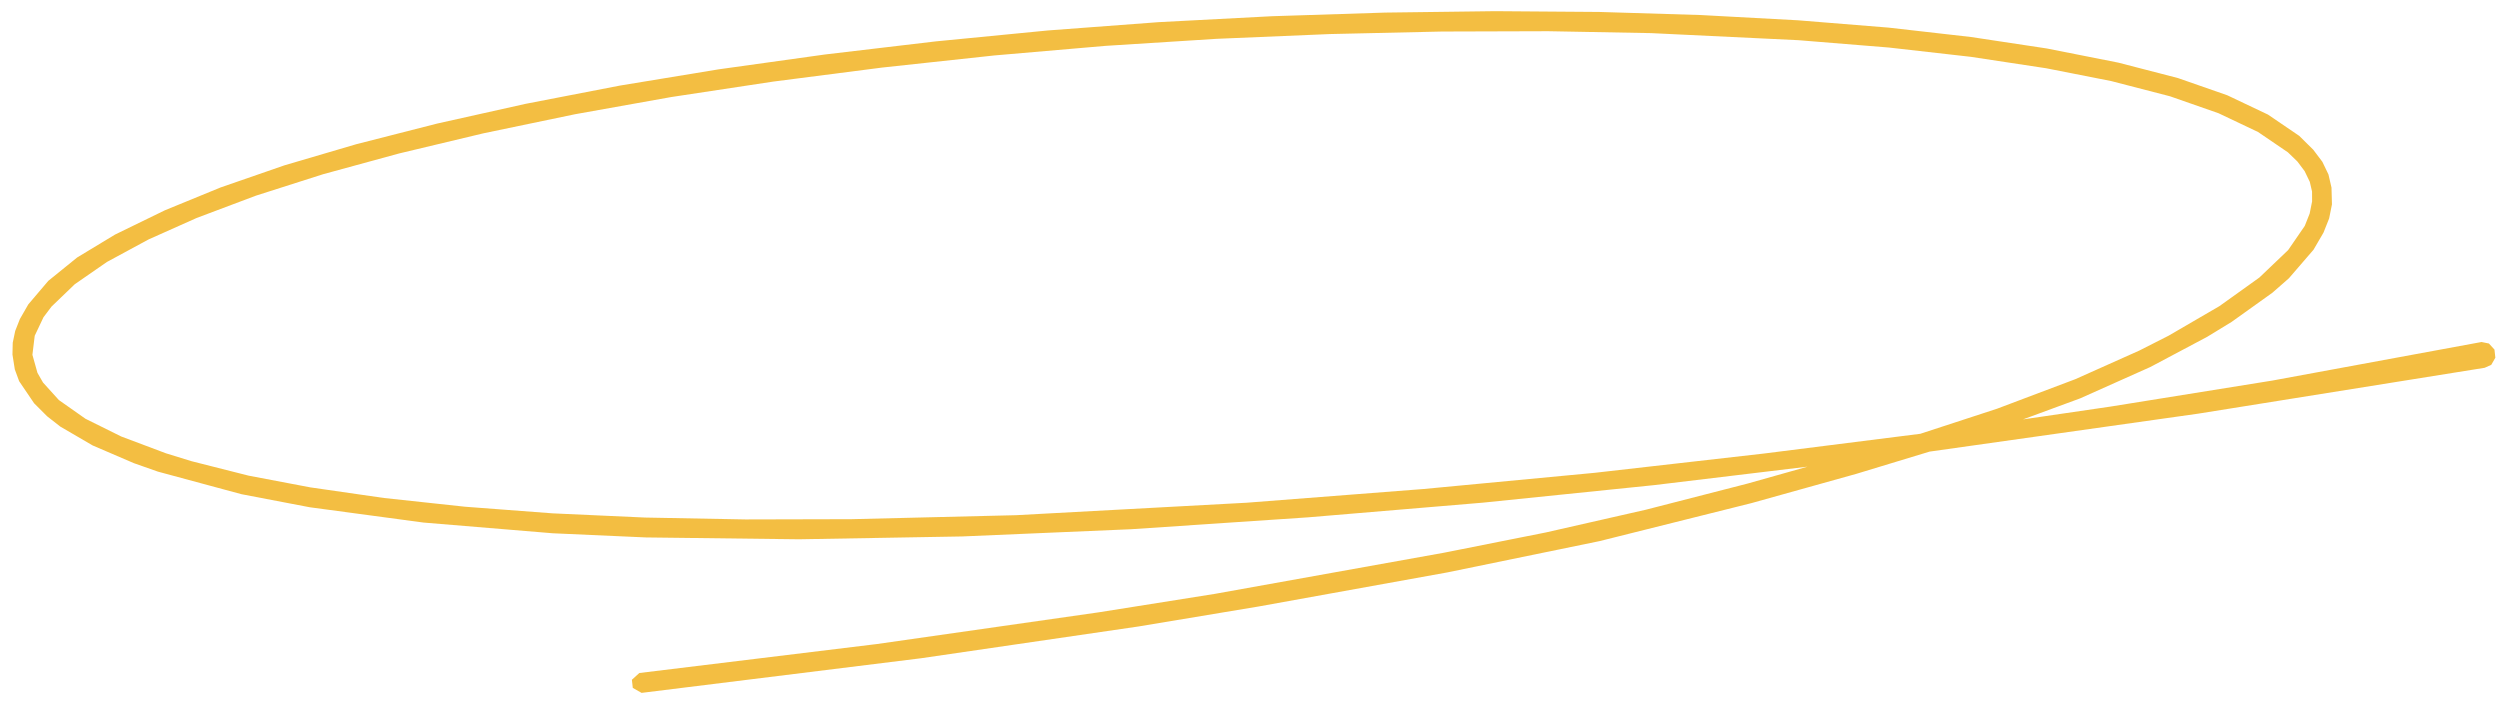 <svg width="192" height="54" viewBox="0 0 192 54" fill="none" xmlns="http://www.w3.org/2000/svg">
<path fill-rule="evenodd" clip-rule="evenodd" d="M191.575 26.847L191.643 27.473L191.329 28.02L190.823 28.246L168.815 31.77L148.191 34.684L142.56 36.393L134.506 38.641L122.849 41.557L111.162 43.96L96.68 46.575L87.431 48.114L70.725 50.555L49.273 53.213L48.598 52.831L48.529 52.205L49.1 51.687L67.324 49.465L67.332 49.464L84.386 47.026L84.392 47.025L93.264 45.615L93.272 45.614L110.925 42.444L110.932 42.442L118.718 40.893L126.398 39.147L134.218 37.137L138.816 35.841L127.016 37.26L113.849 38.608L113.842 38.608L100.429 39.734L100.423 39.734L86.858 40.645L73.896 41.199L61.365 41.417L49.609 41.275L42.45 40.955L32.523 40.132L23.792 38.958L18.54 37.953L12.13 36.221L10.284 35.572L7.113 34.209L4.627 32.759L3.621 31.972L2.619 30.97L1.471 29.277L1.137 28.369L0.957 27.227L0.978 26.323L1.168 25.415L1.527 24.502L2.175 23.375L3.71 21.569L5.925 19.775L8.834 18.016L12.664 16.15L16.943 14.396L21.848 12.697L27.353 11.078L33.565 9.492L40.366 7.975L47.597 6.575L55.187 5.326L63.342 4.187L63.35 4.186L71.862 3.179L80.472 2.34L88.992 1.701L97.683 1.246L106.377 0.967L114.817 0.858L122.824 0.918L130.62 1.155L138.091 1.559L145.053 2.122L151.366 2.841L157.193 3.722L162.69 4.811L167.265 5.995L171.058 7.318L174.182 8.801L176.583 10.436L177.661 11.502L178.358 12.427L178.826 13.398L179.059 14.408L179.094 15.697L178.877 16.777L178.444 17.866L177.678 19.18L175.786 21.373L174.516 22.485L171.392 24.719L169.508 25.87L165.146 28.186L159.761 30.593L155.363 32.211L162.078 31.227L162.083 31.226L174.52 29.227L190.582 26.266L191.149 26.382L191.575 26.847ZM177.382 16.402L177.569 15.471L177.565 14.709L177.394 13.97L176.996 13.143L176.439 12.403L175.711 11.699L173.416 10.136L170.383 8.696L166.658 7.395L162.136 6.225L157.144 5.242L151.348 4.363L145.061 3.65L138.128 3.087L126.815 2.544L118.949 2.398L118.94 2.397L110.744 2.422L110.737 2.422L102.16 2.615L102.153 2.615L93.453 2.981L93.445 2.981L84.878 3.524L84.87 3.525L76.339 4.261L76.331 4.262L67.748 5.189L59.402 6.264L59.393 6.265L51.551 7.453L51.541 7.455L44.175 8.771L44.165 8.773L37.158 10.232L37.147 10.234L30.65 11.786L24.818 13.379L19.657 15.026L15.101 16.741L11.412 18.388L8.213 20.118L5.741 21.83L3.958 23.544L3.34 24.363L2.666 25.787L2.489 27.249L2.877 28.635L3.304 29.378L4.52 30.723L6.563 32.16L9.312 33.523L12.755 34.817L14.712 35.42L19.098 36.531L23.834 37.43L29.476 38.244L35.702 38.915L42.409 39.423L42.421 39.424L49.544 39.748L49.554 39.748L57.249 39.893L57.258 39.893L65.39 39.873L65.398 39.873L78.017 39.567L78.029 39.567L95.745 38.609L109.299 37.558L109.305 37.558L122.465 36.313L135.486 34.83L135.491 34.829L147.48 33.315L153.375 31.389L159.385 29.121L164.294 26.926L166.548 25.782L170.453 23.51L173.517 21.317L175.729 19.207L177.006 17.35L177.382 16.402Z" fill="#F3BE42"/>
</svg>
